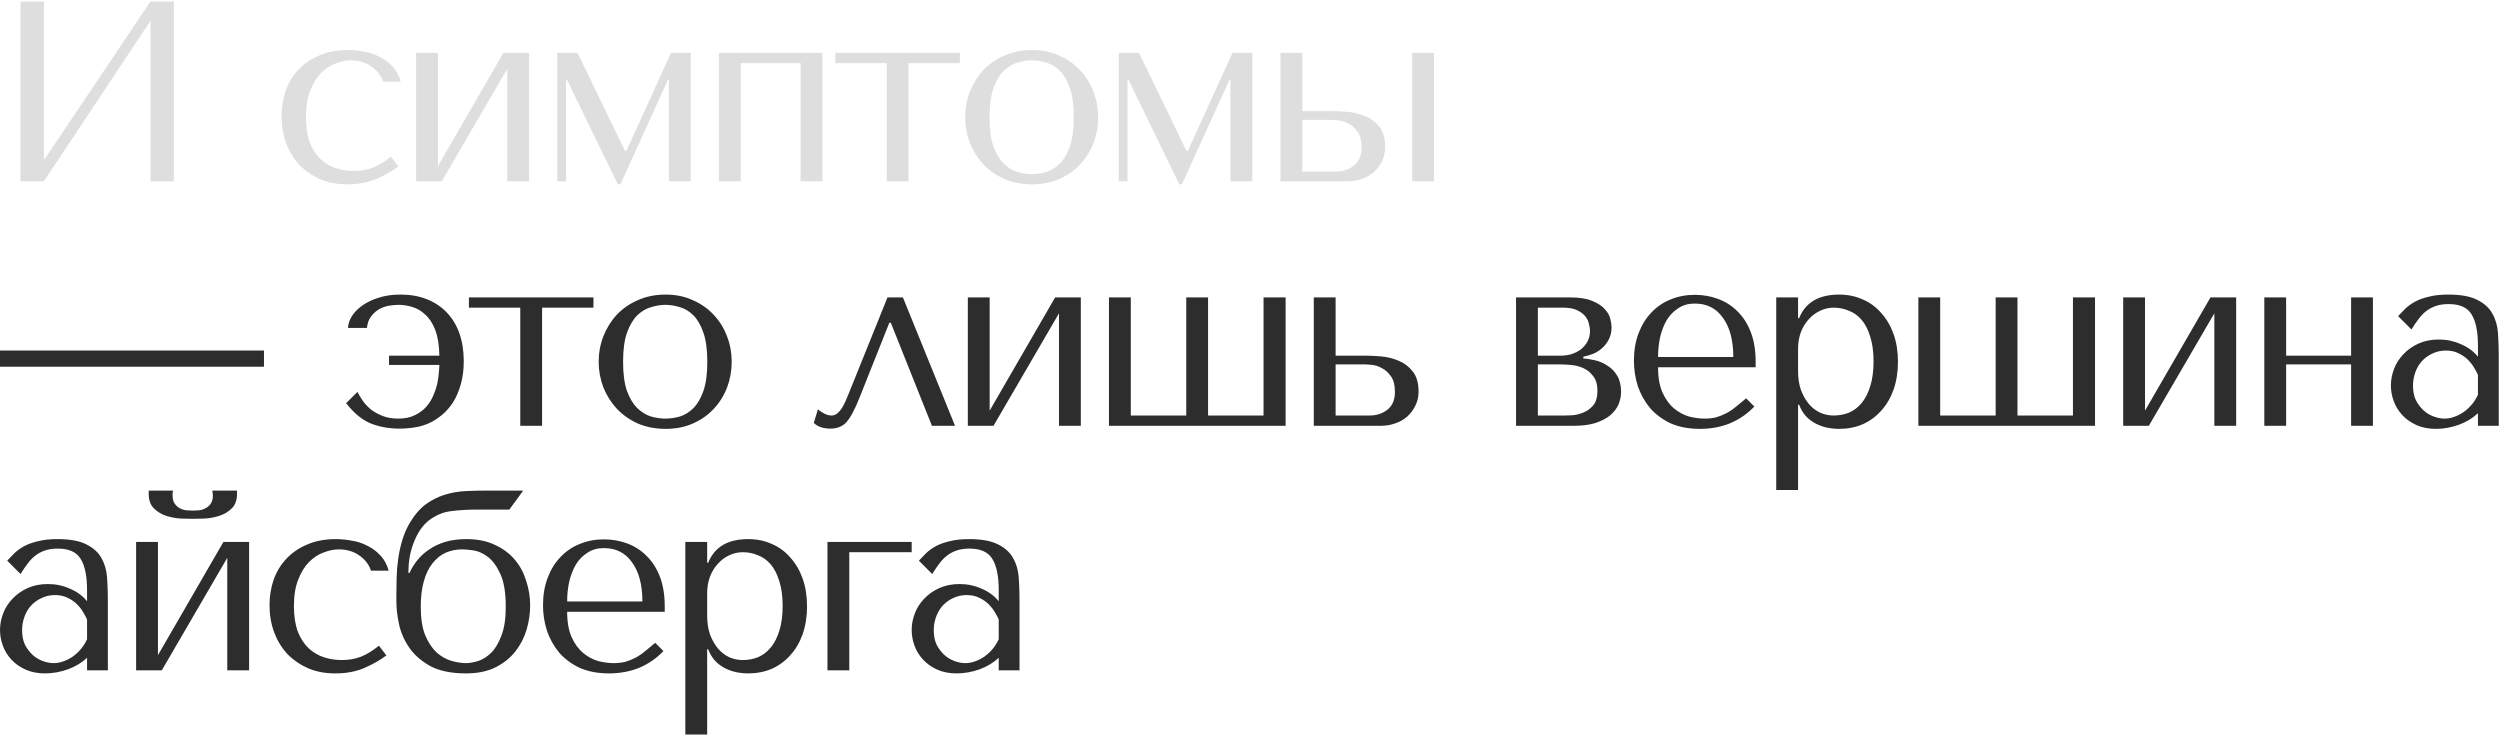 <?xml version="1.0" encoding="UTF-8"?> <svg xmlns="http://www.w3.org/2000/svg" width="1462" height="430" viewBox="0 0 1462 430" fill="none"><path d="M25.685 93.687L88.003 0.885H101.667V106H88.003V12.148L25.685 106H12.02V0.885H25.685V93.687ZM206.861 99.993C210.965 99.993 214.719 99.343 218.123 98.041C221.627 96.64 225.131 94.487 228.634 91.584L232.989 97.29C229.586 99.893 225.381 102.296 220.375 104.498C215.47 106.701 209.714 107.802 203.107 107.802C197.2 107.802 191.894 106.801 187.189 104.799C182.484 102.696 178.43 99.893 175.026 96.389C171.722 92.786 169.17 88.581 167.368 83.776C165.566 78.87 164.665 73.615 164.665 68.009C164.665 62.703 165.466 57.697 167.067 52.992C168.769 48.287 171.272 44.183 174.576 40.679C177.879 37.175 181.934 34.422 186.739 32.42C191.544 30.317 197.1 29.266 203.407 29.266C206.41 29.266 209.514 29.567 212.717 30.167C216.021 30.668 219.074 31.669 221.877 33.17C224.78 34.572 227.333 36.474 229.535 38.877C231.738 41.179 233.34 44.133 234.341 47.736H223.979C222.878 44.233 220.626 41.279 217.222 38.877C213.818 36.474 209.814 35.273 205.209 35.273C202.406 35.273 199.453 35.873 196.349 37.075C193.246 38.176 190.393 40.028 187.79 42.631C185.287 45.134 183.185 48.537 181.483 52.842C179.781 57.047 178.93 62.202 178.93 68.309C178.93 74.215 179.681 79.221 181.183 83.325C182.784 87.33 184.887 90.583 187.49 93.086C190.092 95.489 193.046 97.24 196.349 98.342C199.753 99.443 203.257 99.993 206.861 99.993ZM256.106 97.14L294.398 30.918H309.414V106H296.65V40.228L258.359 106H243.342V30.918H256.106V97.14ZM337.737 30.918L365.517 88.281H366.268L392.396 30.918H403.959V106H391.195V46.685H390.594L362.814 107.802H361.312L331.58 46.685H330.979V106H325.874V30.918H337.737ZM433.194 36.925V106H420.43V30.918H480.946V106H468.182V36.925H433.194ZM518.559 106V36.925H488.526V30.918H561.355V36.925H531.323V106H518.559ZM642.202 68.609C642.202 73.815 641.301 78.82 639.499 83.626C637.697 88.331 635.094 92.485 631.691 96.089C628.387 99.693 624.333 102.546 619.527 104.649C614.822 106.751 609.516 107.802 603.61 107.802C597.603 107.802 592.147 106.751 587.242 104.649C582.437 102.446 578.332 99.543 574.929 95.939C571.625 92.335 569.022 88.181 567.12 83.475C565.318 78.67 564.417 73.715 564.417 68.609C564.417 63.404 565.318 58.448 567.12 53.743C569.022 48.938 571.625 44.733 574.929 41.129C578.332 37.525 582.437 34.672 587.242 32.57C592.147 30.367 597.603 29.266 603.61 29.266C609.516 29.266 614.822 30.367 619.527 32.57C624.333 34.672 628.387 37.525 631.691 41.129C635.094 44.733 637.697 48.938 639.499 53.743C641.301 58.448 642.202 63.404 642.202 68.609ZM627.936 68.609C627.936 61.602 627.186 55.945 625.684 51.641C624.182 47.236 622.23 43.832 619.828 41.43C617.425 39.027 614.772 37.425 611.869 36.624C608.966 35.723 606.163 35.273 603.46 35.273C600.757 35.273 597.954 35.723 595.051 36.624C592.147 37.425 589.444 39.027 586.942 41.43C584.539 43.832 582.537 47.236 580.935 51.641C579.434 55.945 578.683 61.602 578.683 68.609C578.683 75.517 579.434 81.173 580.935 85.578C582.537 89.882 584.539 93.236 586.942 95.639C589.444 98.041 592.147 99.693 595.051 100.594C597.954 101.395 600.757 101.795 603.46 101.795C606.163 101.795 608.966 101.395 611.869 100.594C614.772 99.693 617.425 98.041 619.828 95.639C622.23 93.236 624.182 89.882 625.684 85.578C627.186 81.173 627.936 75.517 627.936 68.609ZM666.103 30.918L693.883 88.281H694.634L720.762 30.918H732.325V106H719.561V46.685H718.96L691.18 107.802H689.678L659.946 46.685H659.345V106H654.24V30.918H666.103ZM748.796 30.918H761.56V65.005H779.58C781.982 65.005 784.935 65.155 788.439 65.456C791.943 65.756 795.297 66.607 798.5 68.009C801.704 69.31 804.407 71.362 806.609 74.165C808.912 76.968 810.063 80.923 810.063 86.028C810.063 89.132 809.412 91.935 808.111 94.437C806.909 96.84 805.308 98.942 803.306 100.744C801.303 102.446 798.951 103.748 796.248 104.649C793.645 105.55 790.992 106 788.289 106H748.796V30.918ZM825.83 30.918H838.594V106H825.83V30.918ZM761.56 100.294H781.532C785.436 100.294 788.84 99.142 791.743 96.84C794.746 94.437 796.248 90.883 796.248 86.178C796.248 82.274 795.497 79.271 793.995 77.168C792.494 74.966 790.742 73.364 788.74 72.363C786.838 71.262 784.935 70.611 783.033 70.411C781.131 70.211 779.73 70.111 778.829 70.111H761.56V100.294Z" fill="#DEDEDE"></path><path d="M0.007 214.462V205.002H154.375V214.462H0.007ZM233.212 178.273C231.61 178.273 229.808 178.423 227.806 178.723C225.804 179.024 223.852 179.674 221.95 180.675C220.148 181.677 218.546 183.078 217.145 184.88C215.743 186.582 214.892 188.884 214.592 191.788H203.48C203.58 189.685 204.281 187.483 205.582 185.18C206.984 182.878 208.986 180.776 211.589 178.873C214.191 176.971 217.345 175.42 221.049 174.218C224.853 172.917 229.258 172.266 234.263 172.266C239.97 172.266 245.075 173.167 249.58 174.969C254.185 176.771 258.089 179.374 261.293 182.778C264.496 186.081 266.949 190.136 268.651 194.941C270.353 199.746 271.204 205.152 271.204 211.159C271.204 216.364 270.603 220.969 269.402 224.974C268.3 228.878 266.799 232.332 264.897 235.335C262.995 238.238 260.892 240.641 258.59 242.543C256.287 244.445 254.035 245.947 251.832 247.048C248.929 248.449 245.926 249.4 242.823 249.901C239.719 250.402 236.616 250.652 233.512 250.652C227.506 250.652 221.95 249.651 216.844 247.649C211.739 245.546 206.933 241.592 202.429 235.786L209.036 229.178C209.837 230.78 210.888 232.532 212.189 234.434C213.491 236.236 215.092 237.938 216.994 239.54C218.997 241.041 221.299 242.293 223.902 243.294C226.505 244.295 229.508 244.795 232.912 244.795C236.716 244.795 239.919 244.145 242.522 242.843C245.225 241.542 247.428 239.94 249.13 238.038C250.931 236.036 252.333 233.833 253.334 231.431C254.435 228.928 255.236 226.525 255.737 224.223C256.237 221.82 256.538 219.668 256.638 217.766C256.838 215.864 256.938 214.412 256.938 213.411H227.506V208.005H256.938C256.838 201.899 256.037 196.893 254.535 192.989C253.034 189.085 251.082 186.081 248.679 183.979C246.377 181.777 243.824 180.275 241.021 179.474C238.318 178.673 235.715 178.273 233.212 178.273ZM304.253 249V179.925H274.22V173.918H347.049V179.925H317.016V249H304.253ZM427.896 211.609C427.896 216.815 426.995 221.82 425.193 226.626C423.391 231.331 420.788 235.485 417.385 239.089C414.081 242.693 410.027 245.546 405.221 247.649C400.516 249.751 395.21 250.802 389.304 250.802C383.297 250.802 377.841 249.751 372.936 247.649C368.131 245.446 364.026 242.543 360.623 238.939C357.319 235.335 354.716 231.181 352.814 226.475C351.012 221.67 350.111 216.715 350.111 211.609C350.111 206.404 351.012 201.448 352.814 196.743C354.716 191.938 357.319 187.733 360.623 184.129C364.026 180.525 368.131 177.672 372.936 175.57C377.841 173.367 383.297 172.266 389.304 172.266C395.21 172.266 400.516 173.367 405.221 175.57C410.027 177.672 414.081 180.525 417.385 184.129C420.788 187.733 423.391 191.938 425.193 196.743C426.995 201.448 427.896 206.404 427.896 211.609ZM413.63 211.609C413.63 204.602 412.88 198.945 411.378 194.641C409.876 190.236 407.924 186.832 405.522 184.43C403.119 182.027 400.466 180.425 397.563 179.624C394.66 178.723 391.857 178.273 389.154 178.273C386.451 178.273 383.648 178.723 380.745 179.624C377.841 180.425 375.138 182.027 372.636 184.43C370.233 186.832 368.231 190.236 366.629 194.641C365.128 198.945 364.377 204.602 364.377 211.609C364.377 218.517 365.128 224.173 366.629 228.578C368.231 232.882 370.233 236.236 372.636 238.639C375.138 241.041 377.841 242.693 380.745 243.594C383.648 244.395 386.451 244.795 389.154 244.795C391.857 244.795 394.66 244.395 397.563 243.594C400.466 242.693 403.119 241.041 405.522 238.639C407.924 236.236 409.876 232.882 411.378 228.578C412.88 224.173 413.63 218.517 413.63 211.609ZM528.021 173.918L558.505 249H544.99L520.964 188.784H520.063L502.794 232.182C501.392 235.786 500.041 238.789 498.739 241.191C497.538 243.494 496.287 245.396 494.985 246.898C493.684 248.299 492.282 249.25 490.781 249.751C489.279 250.351 487.577 250.652 485.675 250.652C481.47 250.652 478.217 249.551 475.914 247.348L478.317 239.39C479.218 240.19 480.419 240.991 481.921 241.792C483.423 242.593 484.874 242.993 486.276 242.993C487.477 242.993 488.578 242.593 489.579 241.792C490.681 240.891 491.632 239.79 492.432 238.489C493.233 237.187 493.934 235.836 494.535 234.434C495.135 232.932 495.686 231.631 496.187 230.53L519.011 173.918H528.021ZM578.753 240.14L617.045 173.918H632.061V249H619.297V183.228L581.006 249H565.989V173.918H578.753V240.14ZM648.521 249V173.918H661.285V242.993H693.72V173.918H706.484V242.993H738.919V173.918H751.833V249H648.521ZM768.3 173.918H781.064V208.005H799.083C801.486 208.005 804.439 208.155 807.943 208.456C811.447 208.756 814.801 209.607 818.004 211.009C821.208 212.31 823.91 214.362 826.113 217.165C828.415 219.968 829.567 223.923 829.567 229.028C829.567 232.132 828.916 234.935 827.614 237.437C826.413 239.84 824.811 241.942 822.809 243.744C820.807 245.446 818.455 246.748 815.752 247.649C813.149 248.55 810.496 249 807.793 249H768.3V173.918ZM781.064 242.993H801.036C804.94 242.993 808.343 241.892 811.247 239.69C814.25 237.387 815.752 233.884 815.752 229.178C815.752 225.274 815.001 222.271 813.499 220.169C811.997 217.966 810.246 216.364 808.243 215.363C806.341 214.262 804.439 213.611 802.537 213.411C800.635 213.211 799.234 213.111 798.333 213.111H781.064V242.993ZM886.583 173.918H917.967C923.373 173.918 927.678 174.569 930.881 175.87C934.185 177.172 936.688 178.773 938.39 180.675C940.091 182.477 941.193 184.38 941.693 186.382C942.194 188.384 942.444 190.086 942.444 191.487C942.444 193.99 941.944 196.242 940.942 198.245C940.041 200.147 938.79 201.849 937.188 203.35C935.687 204.752 933.935 205.903 931.933 206.804C929.93 207.605 927.928 208.205 925.926 208.606V209.657C928.028 209.757 930.331 210.108 932.834 210.708C935.436 211.309 937.839 212.36 940.041 213.862C942.344 215.263 944.246 217.215 945.748 219.718C947.249 222.221 948 225.374 948 229.178C948 231.681 947.5 234.134 946.498 236.536C945.497 238.839 943.896 240.941 941.693 242.843C939.491 244.645 936.638 246.147 933.134 247.348C929.63 248.449 925.425 249 920.52 249H886.583V173.918ZM899.347 242.993H914.964C915.965 242.993 917.517 242.943 919.619 242.843C921.822 242.643 923.974 242.092 926.076 241.191C928.279 240.29 930.181 238.889 931.782 236.987C933.384 234.985 934.185 232.182 934.185 228.578C934.185 224.874 933.334 221.971 931.632 219.868C930.031 217.766 928.078 216.214 925.776 215.213C923.473 214.212 921.071 213.611 918.568 213.411C916.165 213.211 914.163 213.111 912.561 213.111H899.347V242.993ZM899.347 208.005H912.411C914.714 208.005 916.916 207.705 919.018 207.104C921.121 206.404 922.973 205.452 924.575 204.251C926.176 202.95 927.428 201.448 928.329 199.746C929.33 197.944 929.83 195.892 929.83 193.59C929.83 192.388 929.63 191.037 929.23 189.535C928.929 187.933 928.229 186.432 927.127 185.03C926.026 183.629 924.424 182.427 922.322 181.426C920.32 180.425 917.617 179.925 914.213 179.925H899.347V208.005ZM1026.7 214.763H969.633C969.633 220.869 970.534 225.875 972.336 229.779C974.138 233.683 976.39 236.737 979.093 238.939C981.796 241.141 984.7 242.693 987.803 243.594C991.006 244.395 994.01 244.795 996.813 244.795C999.315 244.795 1001.57 244.545 1003.57 244.045C1005.67 243.444 1007.67 242.643 1009.58 241.642C1011.48 240.641 1013.33 239.39 1015.13 237.888C1017.03 236.386 1019.04 234.734 1021.14 232.932L1025.94 237.738C1021.94 241.942 1017.24 245.196 1011.83 247.498C1006.42 249.701 1000.52 250.802 994.11 250.802C987.503 250.802 981.746 249.701 976.841 247.498C972.036 245.196 968.031 242.193 964.828 238.489C961.724 234.684 959.372 230.43 957.77 225.725C956.269 220.919 955.518 216.014 955.518 211.009C955.518 205.002 956.419 199.646 958.221 194.941C960.023 190.136 962.525 186.081 965.729 182.778C968.932 179.374 972.686 176.821 976.991 175.119C981.296 173.317 986.001 172.416 991.107 172.416C995.912 172.416 1000.47 173.217 1004.77 174.819C1009.08 176.421 1012.83 178.823 1016.03 182.027C1019.34 185.23 1021.94 189.285 1023.84 194.19C1025.74 199.096 1026.7 204.902 1026.7 211.609V214.763ZM969.633 208.756H1013.63C1013.63 199.046 1011.63 191.437 1007.62 185.931C1003.72 180.325 998.214 177.522 991.107 177.522C987.402 177.522 984.199 178.423 981.496 180.225C978.793 181.927 976.541 184.229 974.739 187.133C973.037 190.036 971.735 193.389 970.834 197.193C970.034 200.898 969.633 204.752 969.633 208.756ZM1038.74 286.541V173.918H1051.51V186.081H1052.11C1055.81 176.871 1063.62 172.266 1075.53 172.266C1080.54 172.266 1085.14 173.217 1089.35 175.119C1093.55 176.921 1097.15 179.574 1100.16 183.078C1103.26 186.482 1105.66 190.586 1107.37 195.392C1109.07 200.197 1109.92 205.603 1109.92 211.609C1109.92 217.516 1109.07 222.922 1107.37 227.827C1105.66 232.632 1103.26 236.737 1100.16 240.14C1097.15 243.544 1093.55 246.197 1089.35 248.099C1085.14 249.901 1080.54 250.802 1075.53 250.802C1073.13 250.802 1070.73 250.552 1068.32 250.051C1066.02 249.551 1063.82 248.75 1061.72 247.649C1059.61 246.547 1057.71 245.096 1056.01 243.294C1054.41 241.492 1053.11 239.289 1052.11 236.687H1051.51V286.541H1038.74ZM1051.51 203.951V217.015C1051.51 221.12 1052.06 224.774 1053.16 227.977C1054.36 231.181 1055.91 233.934 1057.81 236.236C1059.71 238.438 1061.92 240.14 1064.42 241.342C1066.92 242.443 1069.57 242.993 1072.38 242.993C1075.48 242.993 1078.43 242.443 1081.24 241.342C1084.04 240.14 1086.49 238.288 1088.6 235.786C1090.8 233.183 1092.5 229.879 1093.7 225.875C1095 221.87 1095.65 217.015 1095.65 211.309C1095.65 205.703 1095 200.898 1093.7 196.893C1092.5 192.889 1090.85 189.635 1088.75 187.133C1086.64 184.63 1084.14 182.828 1081.24 181.727C1078.43 180.525 1075.48 179.925 1072.38 179.925C1069.47 179.925 1066.72 180.575 1064.12 181.877C1061.62 183.078 1059.41 184.78 1057.51 186.982C1055.61 189.085 1054.11 191.637 1053.01 194.641C1052.01 197.544 1051.51 200.647 1051.51 203.951ZM1121.86 249V173.918H1134.62V242.993H1167.06V173.918H1179.82V242.993H1212.26V173.918H1225.17V249H1121.86ZM1254.4 240.14L1292.69 173.918H1307.71V249H1294.95V183.228L1256.65 249H1241.64V173.918H1254.4V240.14ZM1336.93 213.111V249H1324.17V173.918H1336.93V208.005H1374.93V173.918H1387.69V249H1374.93V213.111H1336.93ZM1431.84 172.266C1439.15 172.266 1444.8 173.317 1448.81 175.42C1452.81 177.422 1455.71 180.075 1457.52 183.378C1459.42 186.682 1460.52 190.486 1460.82 194.791C1461.12 199.096 1461.27 203.5 1461.27 208.005V249H1449.11V241.642C1446.2 244.445 1442.5 246.697 1438 248.399C1433.49 250.001 1428.99 250.802 1424.48 250.802C1420.18 250.802 1416.37 250.051 1413.07 248.55C1409.76 247.048 1407.01 245.096 1404.81 242.693C1402.61 240.29 1400.95 237.588 1399.85 234.584C1398.75 231.581 1398.2 228.528 1398.2 225.424C1398.2 222.221 1398.8 219.017 1400 215.814C1401.21 212.61 1403.01 209.757 1405.41 207.254C1407.81 204.652 1410.77 202.549 1414.27 200.948C1417.77 199.346 1421.78 198.545 1426.28 198.545C1430.79 198.545 1435.04 199.446 1439.05 201.248C1443.15 202.95 1446.5 205.402 1449.11 208.606V202.149C1449.11 193.94 1447.86 187.833 1445.35 183.829C1442.95 179.825 1438.5 177.822 1431.99 177.822C1429.19 177.822 1426.73 178.173 1424.63 178.873C1422.53 179.574 1420.63 180.575 1418.92 181.877C1417.32 183.078 1415.82 184.63 1414.42 186.532C1413.02 188.334 1411.62 190.386 1410.21 192.689L1402.41 184.88C1403.81 183.378 1405.26 181.877 1406.76 180.375C1408.36 178.873 1410.27 177.522 1412.47 176.321C1414.77 175.119 1417.47 174.168 1420.58 173.468C1423.68 172.667 1427.43 172.266 1431.84 172.266ZM1449.11 219.268C1448.61 218.066 1447.86 216.665 1446.85 215.063C1445.95 213.461 1444.75 211.91 1443.25 210.408C1441.75 208.906 1439.95 207.655 1437.85 206.654C1435.74 205.553 1433.24 205.002 1430.34 205.002C1427.43 205.002 1424.78 205.603 1422.38 206.804C1419.98 207.905 1417.92 209.407 1416.22 211.309C1414.62 213.111 1413.37 215.263 1412.47 217.766C1411.57 220.269 1411.12 222.871 1411.12 225.574C1411.12 228.778 1411.67 231.581 1412.77 233.984C1413.97 236.286 1415.47 238.288 1417.27 239.99C1419.07 241.592 1421.08 242.793 1423.28 243.594C1425.48 244.395 1427.58 244.795 1429.59 244.795C1431.49 244.795 1433.39 244.445 1435.29 243.744C1437.29 243.044 1439.15 242.092 1440.85 240.891C1442.65 239.59 1444.25 238.088 1445.65 236.386C1447.06 234.684 1448.21 232.832 1449.11 230.83V219.268ZM33.643 315.266C40.951 315.266 46.607 316.317 50.612 318.42C54.616 320.422 57.519 323.075 59.321 326.378C61.223 329.682 62.325 333.486 62.625 337.791C62.925 342.096 63.075 346.5 63.075 351.005V392H50.912V384.642C48.009 387.445 44.305 389.697 39.8 391.399C35.295 393.001 30.79 393.802 26.285 393.802C21.98 393.802 18.176 393.051 14.873 391.55C11.569 390.048 8.816 388.096 6.614 385.693C4.411 383.29 2.76 380.588 1.658 377.584C0.557 374.581 0.007 371.528 0.007 368.424C0.007 365.221 0.607 362.017 1.809 358.814C3.01 355.61 4.812 352.757 7.214 350.254C9.617 347.652 12.57 345.549 16.074 343.948C19.578 342.346 23.582 341.545 28.087 341.545C32.592 341.545 36.847 342.446 40.851 344.248C44.956 345.95 48.309 348.402 50.912 351.606V345.149C50.912 336.94 49.661 330.833 47.158 326.829C44.755 322.825 40.3 320.822 33.793 320.822C30.99 320.822 28.538 321.173 26.435 321.873C24.333 322.574 22.431 323.575 20.729 324.877C19.127 326.078 17.626 327.63 16.224 329.532C14.823 331.334 13.421 333.386 12.02 335.689L4.211 327.88C5.613 326.378 7.064 324.877 8.566 323.375C10.168 321.873 12.07 320.522 14.272 319.321C16.575 318.119 19.278 317.168 22.381 316.468C25.484 315.667 29.238 315.266 33.643 315.266ZM50.912 362.268C50.411 361.066 49.661 359.665 48.66 358.063C47.759 356.461 46.557 354.91 45.056 353.408C43.554 351.906 41.752 350.655 39.65 349.654C37.547 348.553 35.045 348.002 32.142 348.002C29.238 348.002 26.585 348.603 24.183 349.804C21.78 350.905 19.728 352.407 18.026 354.309C16.424 356.111 15.173 358.263 14.272 360.766C13.371 363.269 12.921 365.871 12.921 368.574C12.921 371.778 13.471 374.581 14.572 376.984C15.774 379.286 17.275 381.288 19.077 382.99C20.879 384.592 22.881 385.793 25.084 386.594C27.286 387.395 29.389 387.795 31.391 387.795C33.293 387.795 35.195 387.445 37.097 386.744C39.099 386.044 40.951 385.092 42.653 383.891C44.455 382.59 46.057 381.088 47.458 379.386C48.86 377.684 50.011 375.832 50.912 373.83V362.268ZM92.363 383.14L130.655 316.918H145.671V392H132.907V326.228L94.616 392H79.599V316.918H92.363V383.14ZM112.785 303.403C110.883 303.403 108.481 303.353 105.578 303.253C102.674 303.053 99.821 302.502 97.018 301.601C94.315 300.7 91.963 299.249 89.96 297.247C87.958 295.244 86.957 292.391 86.957 288.687V286.885H101.223C101.123 287.386 101.023 287.886 100.923 288.387C100.923 288.787 100.923 289.238 100.923 289.738C100.923 291.841 101.373 293.493 102.274 294.694C103.175 295.895 104.226 296.796 105.427 297.397C106.729 297.997 108.03 298.348 109.332 298.448C110.733 298.548 111.884 298.598 112.785 298.598C113.686 298.598 114.788 298.548 116.089 298.448C117.39 298.348 118.642 297.997 119.843 297.397C121.145 296.796 122.246 295.895 123.147 294.694C124.048 293.493 124.498 291.841 124.498 289.738C124.498 289.238 124.448 288.787 124.348 288.387C124.348 287.886 124.298 287.386 124.198 286.885H138.614V288.687C138.614 292.391 137.613 295.244 135.61 297.247C133.608 299.249 131.206 300.7 128.402 301.601C125.7 302.502 122.846 303.053 119.843 303.253C116.94 303.353 114.587 303.403 112.785 303.403ZM199.822 385.993C203.926 385.993 207.68 385.343 211.084 384.041C214.588 382.64 218.092 380.487 221.596 377.584L225.95 383.29C222.547 385.893 218.342 388.296 213.337 390.498C208.431 392.701 202.675 393.802 196.068 393.802C190.161 393.802 184.855 392.801 180.15 390.799C175.445 388.696 171.391 385.893 167.987 382.39C164.683 378.786 162.131 374.581 160.329 369.776C158.527 364.87 157.626 359.615 157.626 354.009C157.626 348.703 158.427 343.697 160.028 338.992C161.73 334.287 164.233 330.183 167.537 326.679C170.84 323.175 174.895 320.422 179.7 318.42C184.505 316.317 190.061 315.266 196.368 315.266C199.371 315.266 202.475 315.567 205.678 316.167C208.982 316.668 212.035 317.669 214.838 319.171C217.741 320.572 220.294 322.474 222.497 324.877C224.699 327.179 226.301 330.133 227.302 333.736H216.94C215.839 330.233 213.587 327.279 210.183 324.877C206.779 322.474 202.775 321.273 198.17 321.273C195.367 321.273 192.414 321.873 189.31 323.075C186.207 324.176 183.354 326.028 180.751 328.631C178.248 331.134 176.146 334.537 174.444 338.842C172.742 343.047 171.891 348.202 171.891 354.309C171.891 360.215 172.642 365.221 174.144 369.325C175.746 373.33 177.848 376.583 180.451 379.086C183.054 381.489 186.007 383.24 189.31 384.342C192.714 385.443 196.218 385.993 199.822 385.993ZM285.107 286.885H305.979L297.871 297.997H279.4C273.794 297.997 268.639 298.298 263.934 298.898C259.329 299.399 254.974 301.201 250.869 304.304C247.265 307.107 244.362 311.262 242.16 316.768C239.957 322.174 238.856 328.03 238.856 334.337V335.088H239.457C240.558 332.585 242.06 330.133 243.962 327.73C245.864 325.327 248.166 323.225 250.869 321.423C253.572 319.521 256.726 318.019 260.33 316.918C263.934 315.817 268.038 315.266 272.643 315.266C279.25 315.266 284.906 316.418 289.612 318.72C294.317 320.922 298.171 323.826 301.174 327.43C304.177 331.033 306.38 335.188 307.781 339.893C309.283 344.498 310.034 349.203 310.034 354.009C310.034 358.814 309.333 363.569 307.932 368.274C306.53 372.979 304.328 377.234 301.324 381.038C298.321 384.842 294.417 387.946 289.612 390.348C284.906 392.651 279.2 393.802 272.493 393.802C263.883 393.802 256.876 392.35 251.47 389.447C246.164 386.444 242.06 382.79 239.157 378.485C236.253 374.181 234.301 369.626 233.3 364.82C232.299 359.915 231.798 355.56 231.798 351.756V347.702C231.798 344.598 231.849 341.295 231.949 337.791C232.049 334.187 232.349 330.583 232.85 326.979C233.35 323.275 234.151 319.571 235.252 315.867C236.353 312.163 237.905 308.659 239.907 305.355C242.61 300.851 245.664 297.347 249.067 294.844C252.571 292.341 256.275 290.489 260.179 289.288C264.084 288.087 268.138 287.386 272.343 287.186C276.547 286.985 280.802 286.885 285.107 286.885ZM246.064 354.91C246.064 361.617 246.915 367.123 248.617 371.428C250.419 375.632 252.621 378.986 255.224 381.489C257.927 383.891 260.83 385.543 263.934 386.444C267.037 387.345 269.89 387.795 272.493 387.795C274.495 387.795 276.848 387.395 279.551 386.594C282.254 385.693 284.806 384.091 287.209 381.789C289.612 379.386 291.614 376.033 293.215 371.728C294.917 367.423 295.768 361.817 295.768 354.91C295.768 346.6 294.717 340.193 292.615 335.689C290.513 331.084 288.06 327.73 285.257 325.628C282.454 323.525 279.651 322.274 276.848 321.873C274.045 321.473 271.892 321.273 270.391 321.273C266.887 321.273 263.633 321.924 260.63 323.225C257.727 324.526 255.174 326.579 252.972 329.382C250.769 332.085 249.067 335.588 247.866 339.893C246.665 344.098 246.064 349.103 246.064 354.91ZM388.734 357.763H331.672C331.672 363.869 332.572 368.875 334.374 372.779C336.176 376.683 338.429 379.737 341.132 381.939C343.835 384.141 346.738 385.693 349.841 386.594C353.045 387.395 356.048 387.795 358.851 387.795C361.354 387.795 363.606 387.545 365.609 387.045C367.711 386.444 369.713 385.643 371.615 384.642C373.517 383.641 375.369 382.39 377.171 380.888C379.073 379.386 381.075 377.734 383.178 375.932L387.983 380.738C383.979 384.942 379.273 388.196 373.868 390.498C368.462 392.701 362.555 393.802 356.148 393.802C349.541 393.802 343.785 392.701 338.879 390.498C334.074 388.196 330.07 385.193 326.866 381.489C323.763 377.684 321.41 373.43 319.809 368.725C318.307 363.919 317.556 359.014 317.556 354.009C317.556 348.002 318.457 342.646 320.259 337.941C322.061 333.136 324.564 329.081 327.767 325.778C330.971 322.374 334.725 319.821 339.03 318.119C343.334 316.317 348.039 315.416 353.145 315.416C357.95 315.416 362.505 316.217 366.81 317.819C371.115 319.421 374.869 321.823 378.072 325.027C381.376 328.23 383.979 332.285 385.881 337.19C387.783 342.096 388.734 347.902 388.734 354.609V357.763ZM331.672 351.756H375.67C375.67 342.046 373.667 334.437 369.663 328.931C365.759 323.325 360.253 320.522 353.145 320.522C349.441 320.522 346.237 321.423 343.534 323.225C340.831 324.927 338.579 327.229 336.777 330.133C335.075 333.036 333.774 336.389 332.873 340.193C332.072 343.898 331.672 347.752 331.672 351.756ZM400.78 429.541V316.918H413.544V329.081H414.144C417.848 319.871 425.657 315.266 437.57 315.266C442.575 315.266 447.18 316.217 451.385 318.119C455.59 319.921 459.193 322.574 462.197 326.078C465.3 329.482 467.703 333.586 469.405 338.392C471.106 343.197 471.957 348.603 471.957 354.609C471.957 360.516 471.106 365.922 469.405 370.827C467.703 375.632 465.3 379.737 462.197 383.14C459.193 386.544 455.59 389.197 451.385 391.099C447.18 392.901 442.575 393.802 437.57 393.802C435.167 393.802 432.765 393.552 430.362 393.051C428.059 392.551 425.857 391.75 423.755 390.649C421.652 389.547 419.75 388.096 418.049 386.294C416.447 384.492 415.145 382.289 414.144 379.687H413.544V429.541H400.78ZM413.544 346.951V360.015C413.544 364.12 414.094 367.774 415.195 370.977C416.397 374.181 417.948 376.934 419.851 379.236C421.753 381.438 423.955 383.14 426.458 384.342C428.96 385.443 431.613 385.993 434.416 385.993C437.52 385.993 440.473 385.443 443.276 384.342C446.079 383.14 448.532 381.288 450.634 378.786C452.837 376.183 454.538 372.879 455.74 368.875C457.041 364.87 457.692 360.015 457.692 354.309C457.692 348.703 457.041 343.898 455.74 339.893C454.538 335.889 452.887 332.635 450.784 330.133C448.682 327.63 446.179 325.828 443.276 324.727C440.473 323.525 437.52 322.925 434.416 322.925C431.513 322.925 428.76 323.575 426.157 324.877C423.655 326.078 421.452 327.78 419.55 329.982C417.648 332.085 416.146 334.637 415.045 337.641C414.044 340.544 413.544 343.647 413.544 346.951ZM533.151 322.925H496.662V392H483.898V316.918H533.151V322.925ZM566.783 315.266C574.091 315.266 579.748 316.317 583.752 318.42C587.756 320.422 590.659 323.075 592.461 326.378C594.364 329.682 595.465 333.486 595.765 337.791C596.065 342.096 596.216 346.5 596.216 351.005V392H584.052V384.642C581.149 387.445 577.445 389.697 572.94 391.399C568.435 393.001 563.93 393.802 559.425 393.802C555.121 393.802 551.317 393.051 548.013 391.55C544.709 390.048 541.956 388.096 539.754 385.693C537.552 383.29 535.9 380.588 534.799 377.584C533.697 374.581 533.147 371.528 533.147 368.424C533.147 365.221 533.747 362.017 534.949 358.814C536.15 355.61 537.952 352.757 540.355 350.254C542.757 347.652 545.71 345.549 549.214 343.948C552.718 342.346 556.722 341.545 561.227 341.545C565.732 341.545 569.987 342.446 573.991 344.248C578.096 345.95 581.449 348.402 584.052 351.606V345.149C584.052 336.94 582.801 330.833 580.298 326.829C577.896 322.825 573.441 320.822 566.934 320.822C564.131 320.822 561.678 321.173 559.576 321.873C557.473 322.574 555.571 323.575 553.869 324.877C552.268 326.078 550.766 327.63 549.364 329.532C547.963 331.334 546.561 333.386 545.16 335.689L537.351 327.88C538.753 326.378 540.204 324.877 541.706 323.375C543.308 321.873 545.21 320.522 547.412 319.321C549.715 318.119 552.418 317.168 555.521 316.468C558.625 315.667 562.379 315.266 566.783 315.266ZM584.052 362.268C583.552 361.066 582.801 359.665 581.8 358.063C580.899 356.461 579.698 354.91 578.196 353.408C576.694 351.906 574.892 350.655 572.79 349.654C570.688 348.553 568.185 348.002 565.282 348.002C562.379 348.002 559.726 348.603 557.323 349.804C554.921 350.905 552.868 352.407 551.166 354.309C549.565 356.111 548.313 358.263 547.412 360.766C546.511 363.269 546.061 365.871 546.061 368.574C546.061 371.778 546.611 374.581 547.713 376.984C548.914 379.286 550.416 381.288 552.218 382.99C554.02 384.592 556.022 385.793 558.224 386.594C560.427 387.395 562.529 387.795 564.531 387.795C566.433 387.795 568.335 387.445 570.237 386.744C572.239 386.044 574.091 385.092 575.793 383.891C577.595 382.59 579.197 381.088 580.599 379.386C582 377.684 583.151 375.832 584.052 373.83V362.268Z" fill="#2D2D2D"></path></svg> 